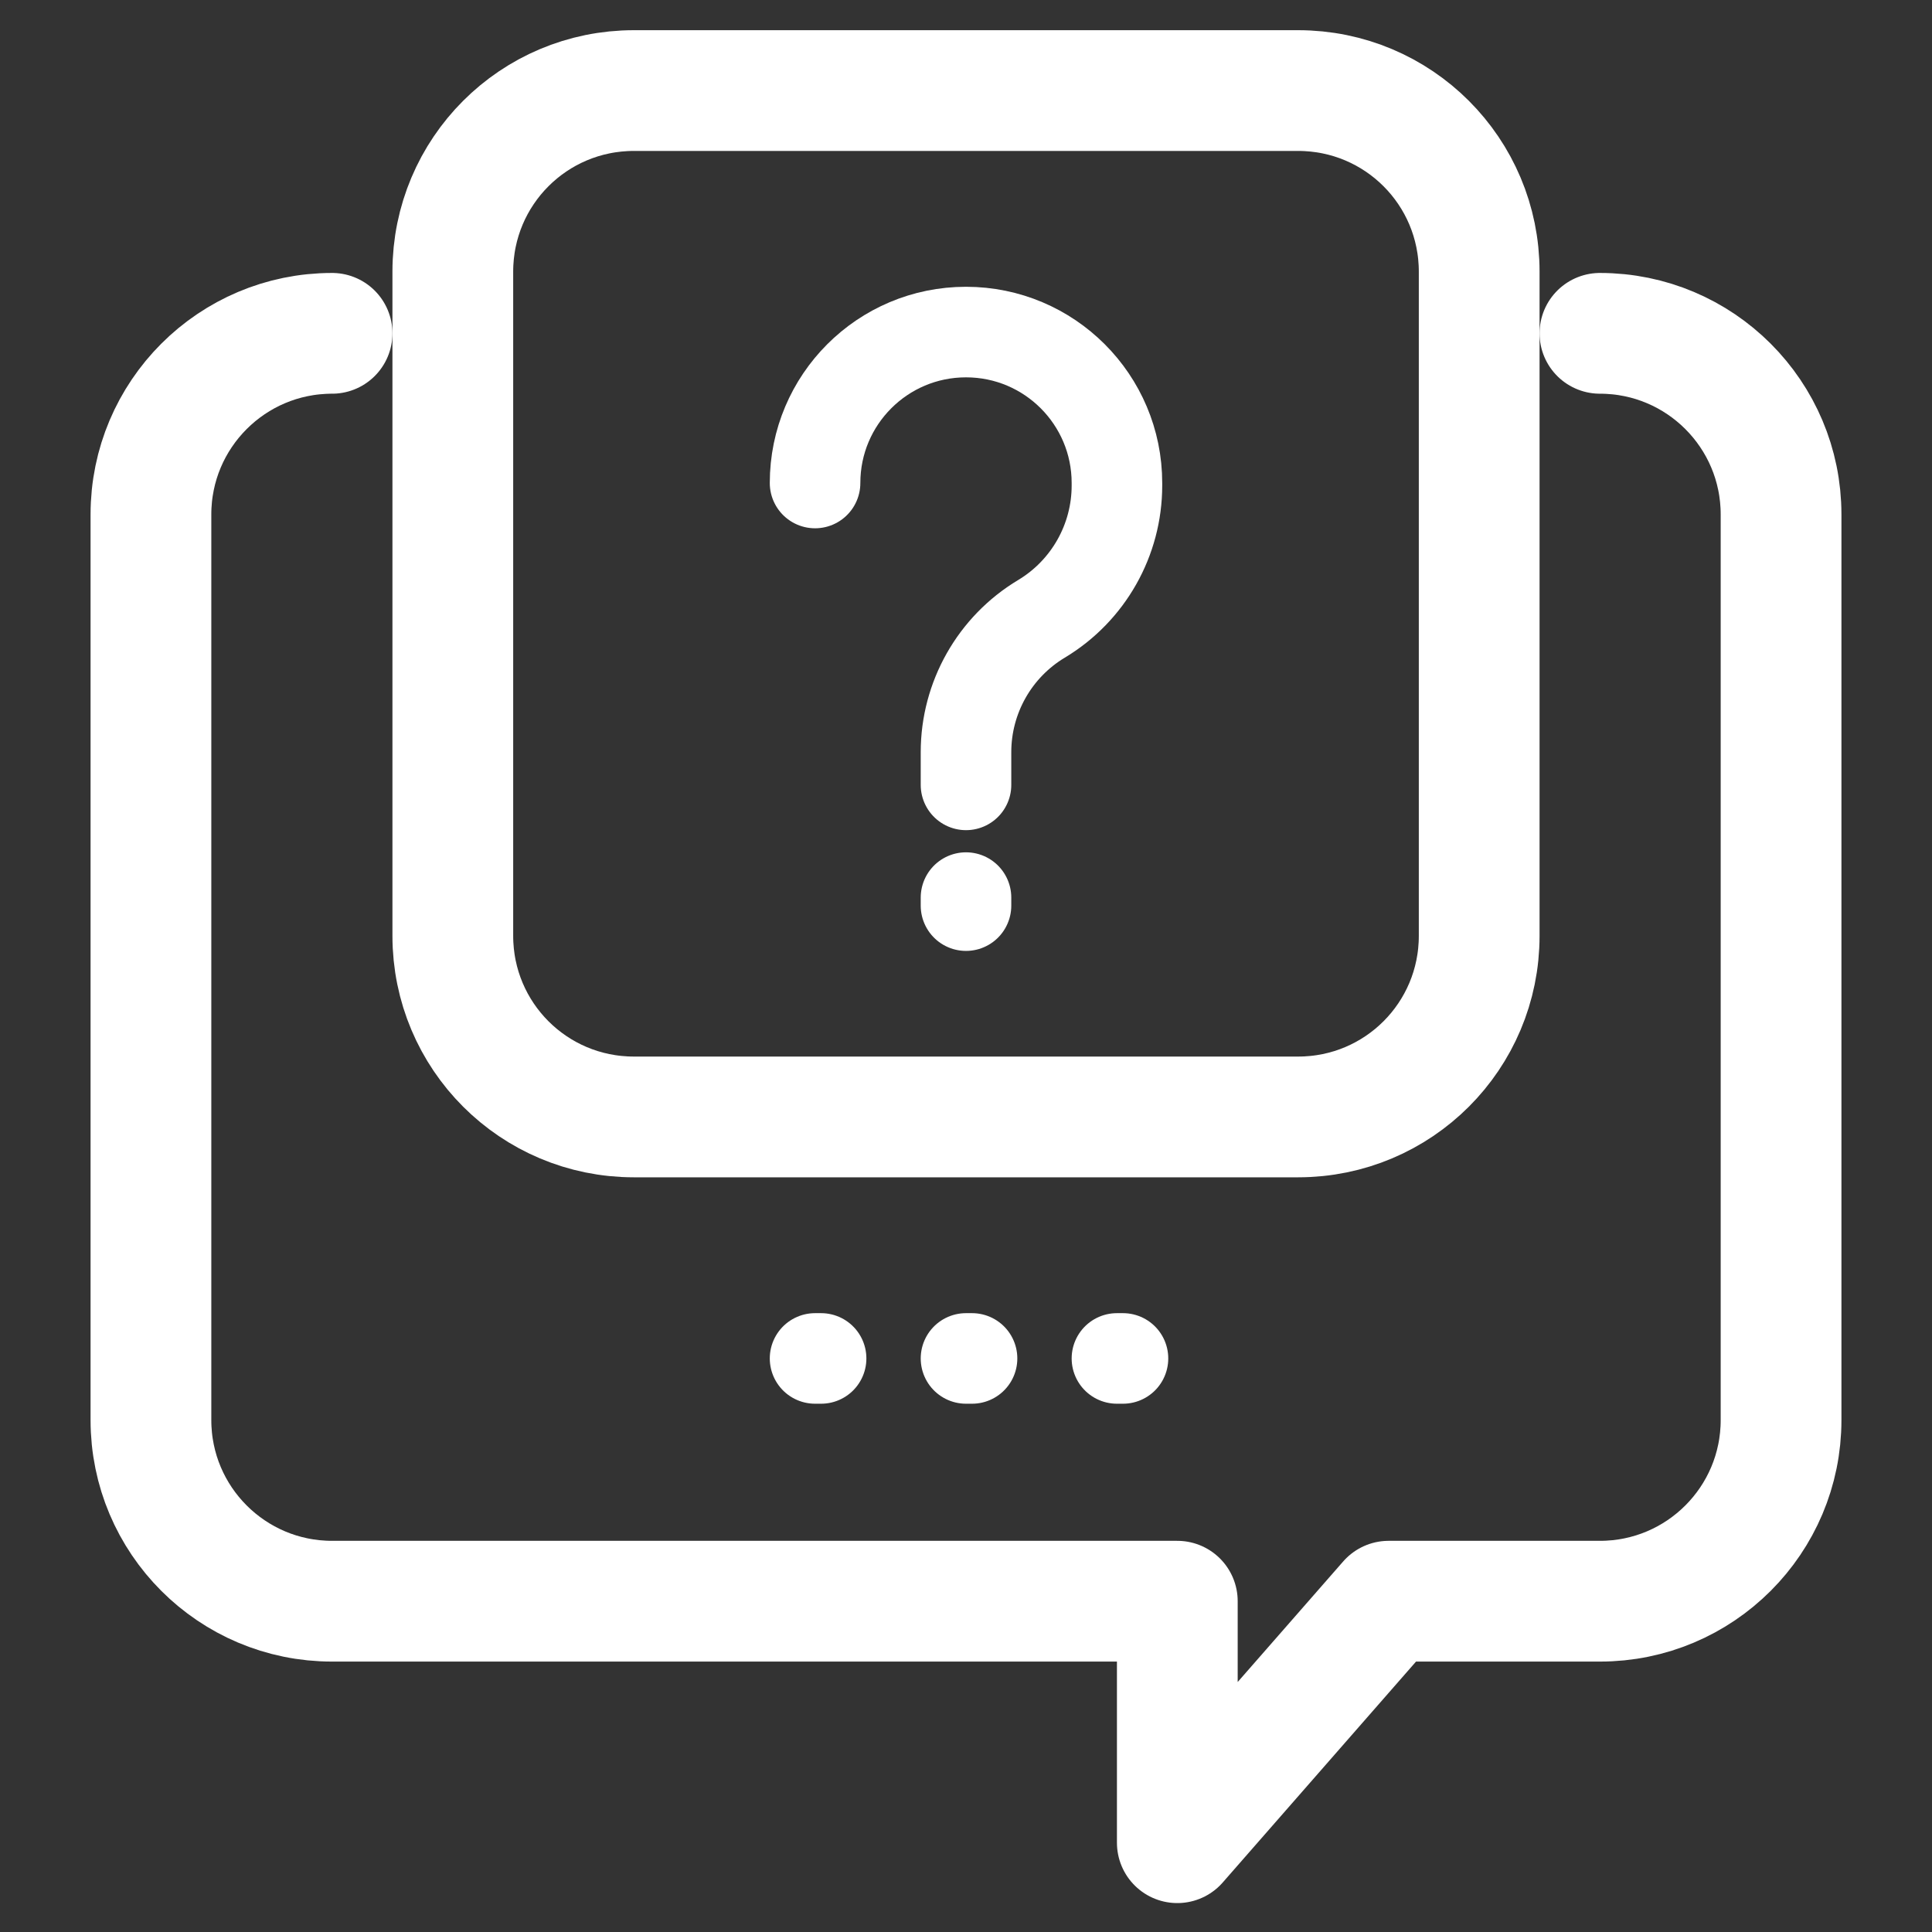 <?xml version="1.0" ?>
<!DOCTYPE svg  PUBLIC '-//W3C//DTD SVG 1.1//EN'  'http://www.w3.org/Graphics/SVG/1.1/DTD/svg11.dtd'>
<!-- Uploaded to: SVG Repo, www.svgrepo.com, Generator: SVG Repo Mixer Tools -->
<svg width="800px" height="800px" viewBox="0 0 32 32" enable-background="new 0 0 32 32" id="_x3C_Layer_x3E_" version="1.1" xml:space="preserve" xmlns="http://www.w3.org/2000/svg" xmlns:xlink="http://www.w3.org/1999/xlink">
<rect x="0" y="0" width="32" height="32" fill="#333333" stroke="none"/>
<g id="help_x2C__message_x2C__question_x2C__question_mark">
<g id="XMLID_2695_">
<g id="XMLID_2696_">
<path d="     M21.5,18.5h-11c-1.66,0-3-1.34-3-3v-11c0-1.66,1.34-3,3-3h11c1.66,0,3,1.34,3,3v11C24.5,17.16,23.16,18.5,21.5,18.5z" fill="none" id="XMLID_2704_" stroke="#FFFFFF" stroke-width="2" stroke-linecap="round" stroke-linejoin="round" stroke-miterlimit="10"/>
<path d="     M26.5,5.521L26.5,5.521c1.657,0,3,1.343,3,3v15c0,1.657-1.343,3-3,3H23l-3.5,4v-4h-14c-1.657,0-3-1.343-3-3v-15     c0-1.657,1.343-3,3-3h0" fill="none" id="XMLID_2703_" stroke="#FFFFFF" stroke-width="2" stroke-linecap="round" stroke-linejoin="round" stroke-miterlimit="10"/>
<path d="     M16,13v-0.542c0-0.904,0.475-1.743,1.25-2.208l0,0c0.775-0.465,1.25-1.304,1.25-2.208V8c0-1.381-1.119-2.5-2.5-2.5l0,0     c-1.381,0-2.5,1.119-2.5,2.5l0,0" fill="none" id="XMLID_2702_" stroke="#FFFFFF" stroke-width="1.5" stroke-linecap="round" stroke-linejoin="round" stroke-miterlimit="10"/>
<line fill="#FFFFFF" id="XMLID_2700_" stroke="#FFFFFF" stroke-width="1.5" stroke-linecap="round" stroke-linejoin="round" stroke-miterlimit="10" x1="16" x2="16" y1="15" y2="14.867"/>
<line fill="none" id="XMLID_2699_" stroke="#FFFFFF" stroke-width="1.5" stroke-linecap="round" stroke-linejoin="round" stroke-miterlimit="10" x1="18.6" x2="18.5" y1="22.5" y2="22.5"/>
<line fill="none" id="XMLID_2698_" stroke="#FFFFFF" stroke-width="1.5" stroke-linecap="round" stroke-linejoin="round" stroke-miterlimit="10" x1="16.1" x2="16" y1="22.5" y2="22.5"/>
<line fill="none" id="XMLID_2697_" stroke="#FFFFFF" stroke-width="1.5" stroke-linecap="round" stroke-linejoin="round" stroke-miterlimit="10" x1="13.6" x2="13.5" y1="22.5" y2="22.5"/>
</g>
</g>
<g id="XMLID_1026_">
<g id="XMLID_1052_">
<path d="     M21.5,18.5h-11c-1.66,0-3-1.34-3-3v-11c0-1.66,1.34-3,3-3h11c1.66,0,3,1.34,3,3v11C24.5,17.16,23.16,18.5,21.5,18.5z" fill="none" id="XMLID_2694_" stroke="#FFFFFF" stroke-linecap="round" stroke-linejoin="round" stroke-miterlimit="10"/>
<path d="     M26.5,5.521L26.5,5.521c1.657,0,3,1.343,3,3v15c0,1.657-1.343,3-3,3H23l-3.5,4v-4h-14c-1.657,0-3-1.343-3-3v-15     c0-1.657,1.343-3,3-3h0" fill="none" id="XMLID_2621_" stroke="#FFFFFF" stroke-linecap="round" stroke-linejoin="round" stroke-miterlimit="10"/>
<path d="     M16,13v-0.542c0-0.904,0.475-1.743,1.25-2.208l0,0c0.775-0.465,1.25-1.304,1.25-2.208V8c0-1.381-1.119-2.5-2.5-2.5l0,0     c-1.381,0-2.5,1.119-2.5,2.5l0,0" fill="none" id="XMLID_2559_" stroke="#FFFFFF" stroke-linecap="round" stroke-linejoin="round" stroke-miterlimit="10"/>
<line fill="none" id="XMLID_2558_" stroke="#FFFFFF" stroke-linecap="round" stroke-linejoin="round" stroke-miterlimit="10" x1="16" x2="16" y1="15" y2="14.867"/>
<line fill="none" id="XMLID_2557_" stroke="#FFFFFF" stroke-linecap="round" stroke-linejoin="round" stroke-miterlimit="10" x1="18.6" x2="18.5" y1="22.5" y2="22.5"/>
<line fill="none" id="XMLID_2556_" stroke="#FFFFFF" stroke-linecap="round" stroke-linejoin="round" stroke-miterlimit="10" x1="16.1" x2="16" y1="22.5" y2="22.5"/>
<line fill="none" id="XMLID_1073_" stroke="#FFFFFF" stroke-linecap="round" stroke-linejoin="round" stroke-miterlimit="10" x1="13.6" x2="13.5" y1="22.5" y2="22.5"/>
</g>
</g>
</g>
</svg>
